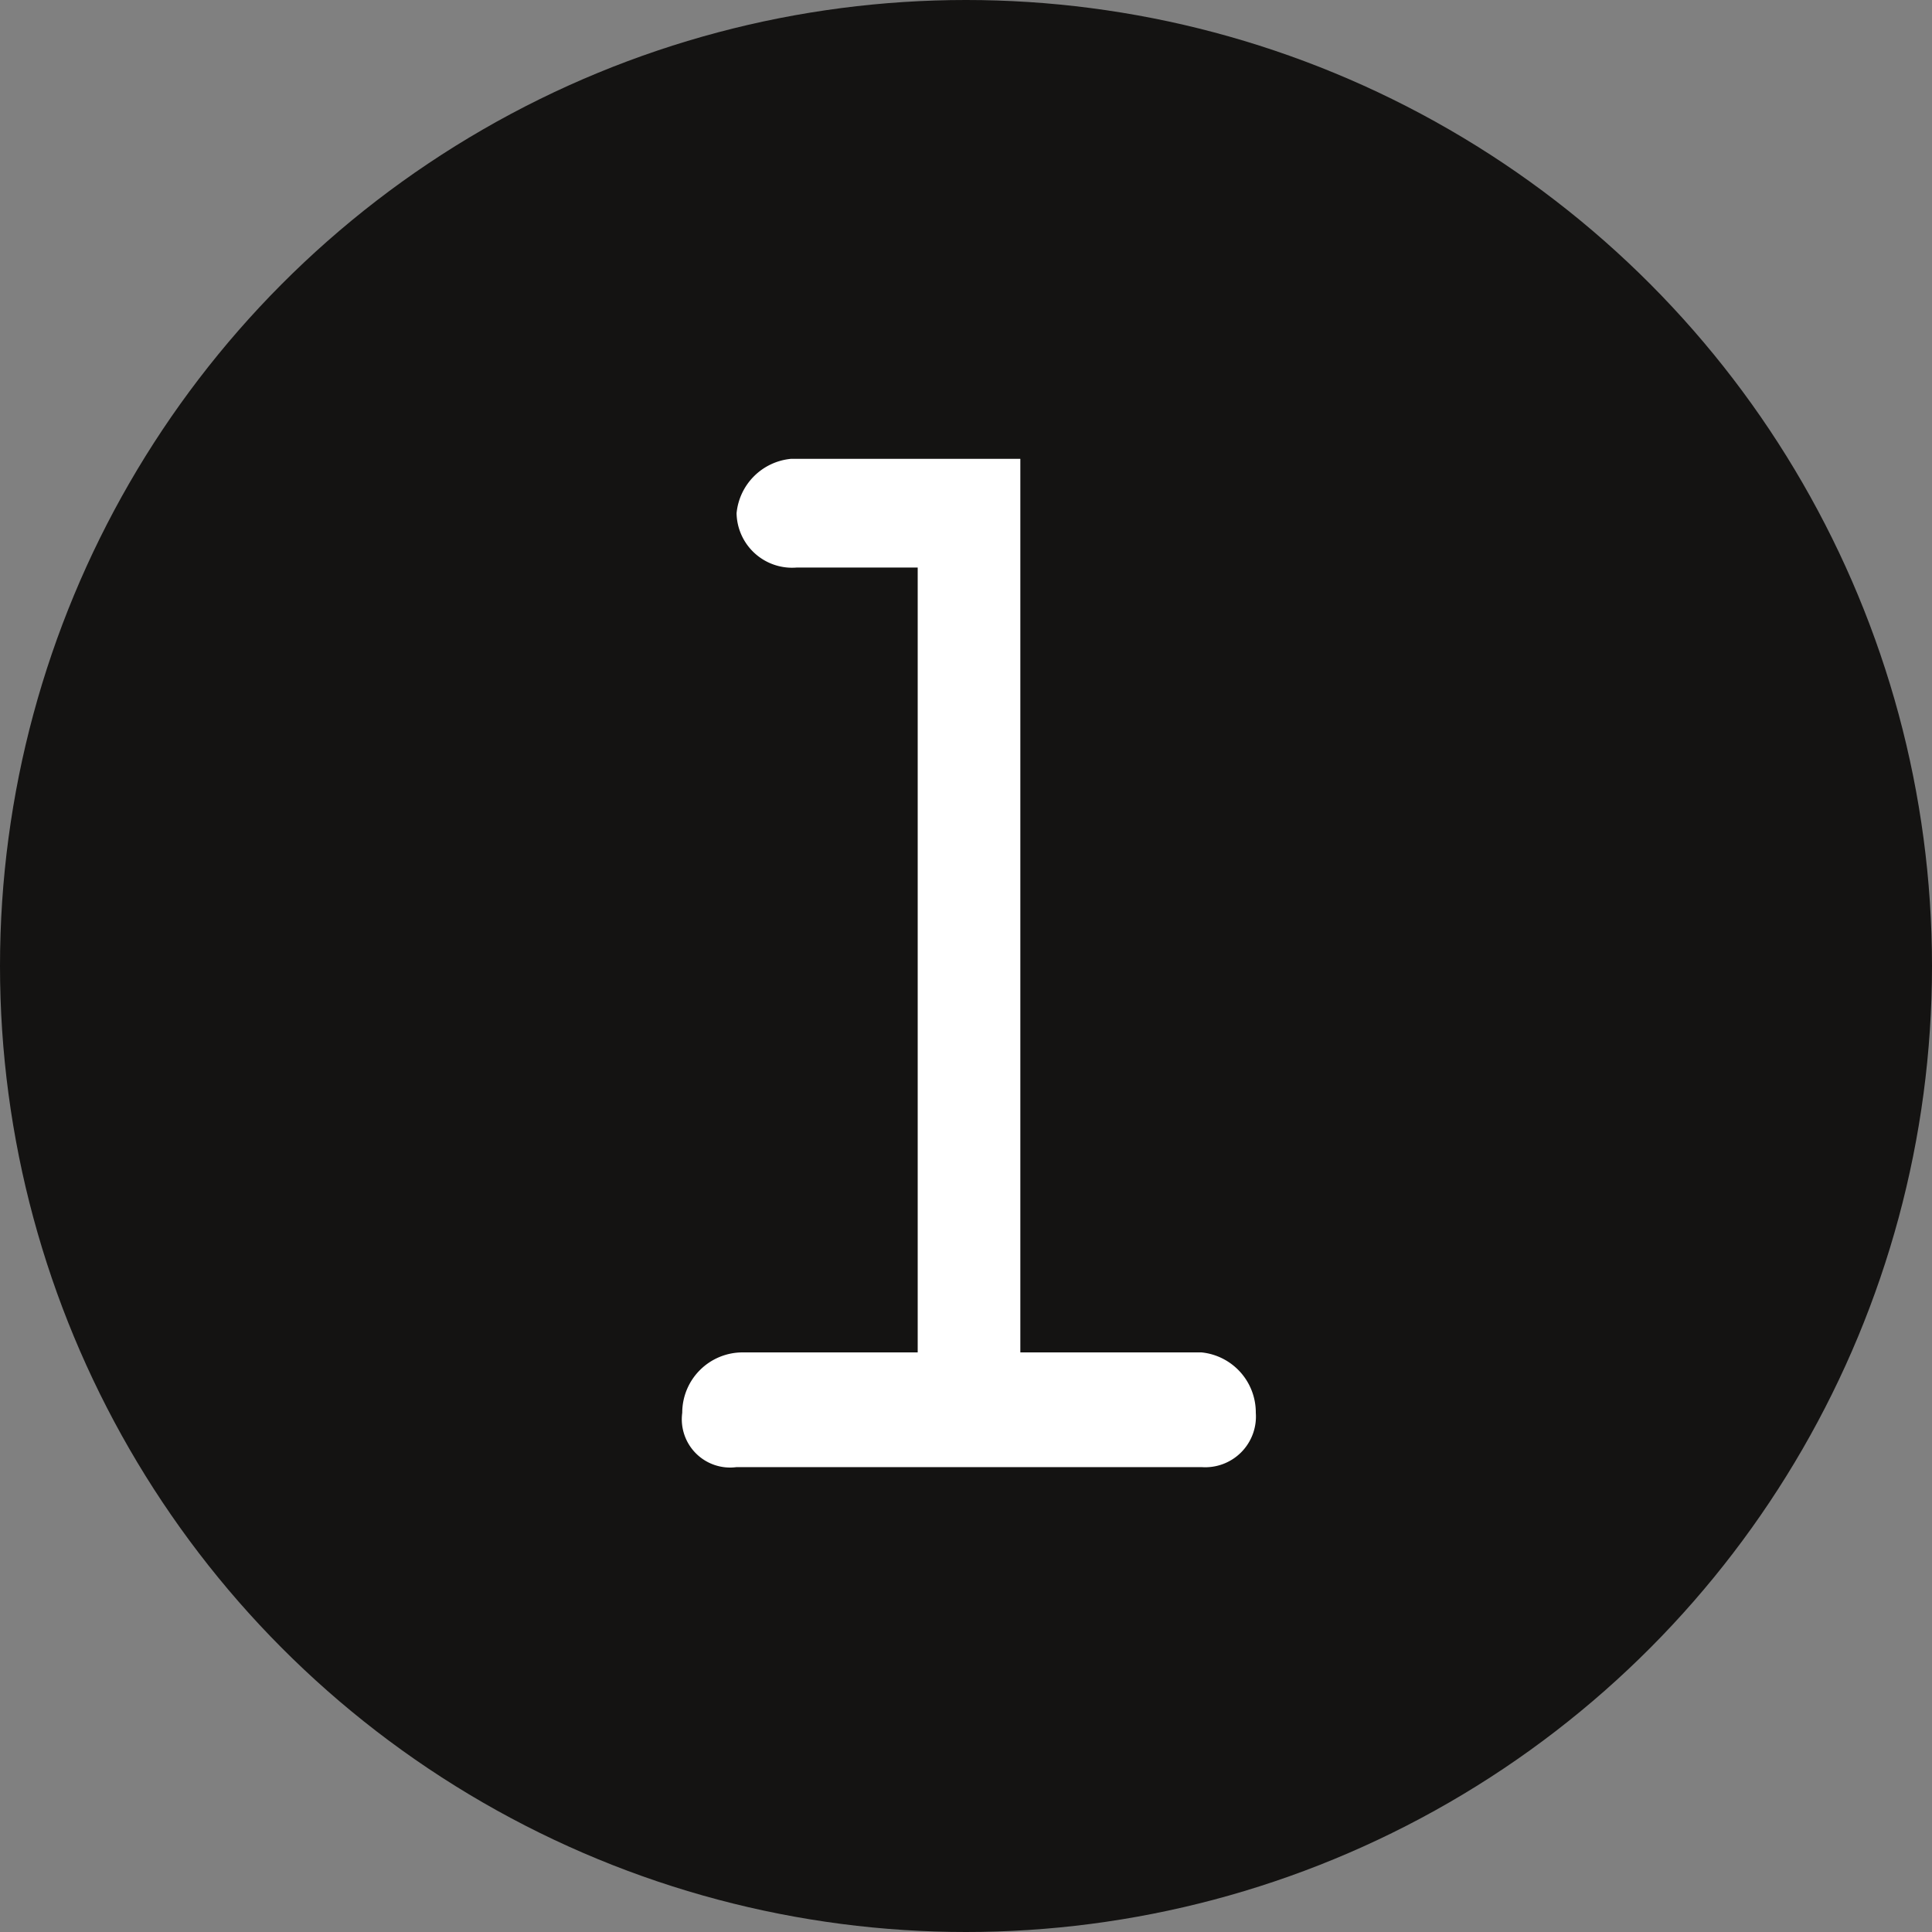 <?xml version="1.0"?>
<svg xmlns="http://www.w3.org/2000/svg" id="Ebene_1" data-name="Ebene 1" viewBox="0 0 32 32" width="32" height="32"><rect x="0" y="0" width="32" height="32" fill="#808080" stroke="none"/><defs><style>.cls-1{fill:#141312;}.cls-2{fill:#fff;}</style></defs><title>Zeichenfl&#xE4;che 1</title><circle class="cls-1" cx="16" cy="16" r="16"/><path class="cls-2" d="M13.1,7.6h3.8V22.4h3a1,1,0,0,1,.9,1,.84.84,0,0,1-.9.9H12.2a.8.8,0,0,1-.9-.9,1,1,0,0,1,1-1h2.9V9.4h-2a.92.92,0,0,1-1-.9A1,1,0,0,1,13.1,7.6Z"/></svg>
